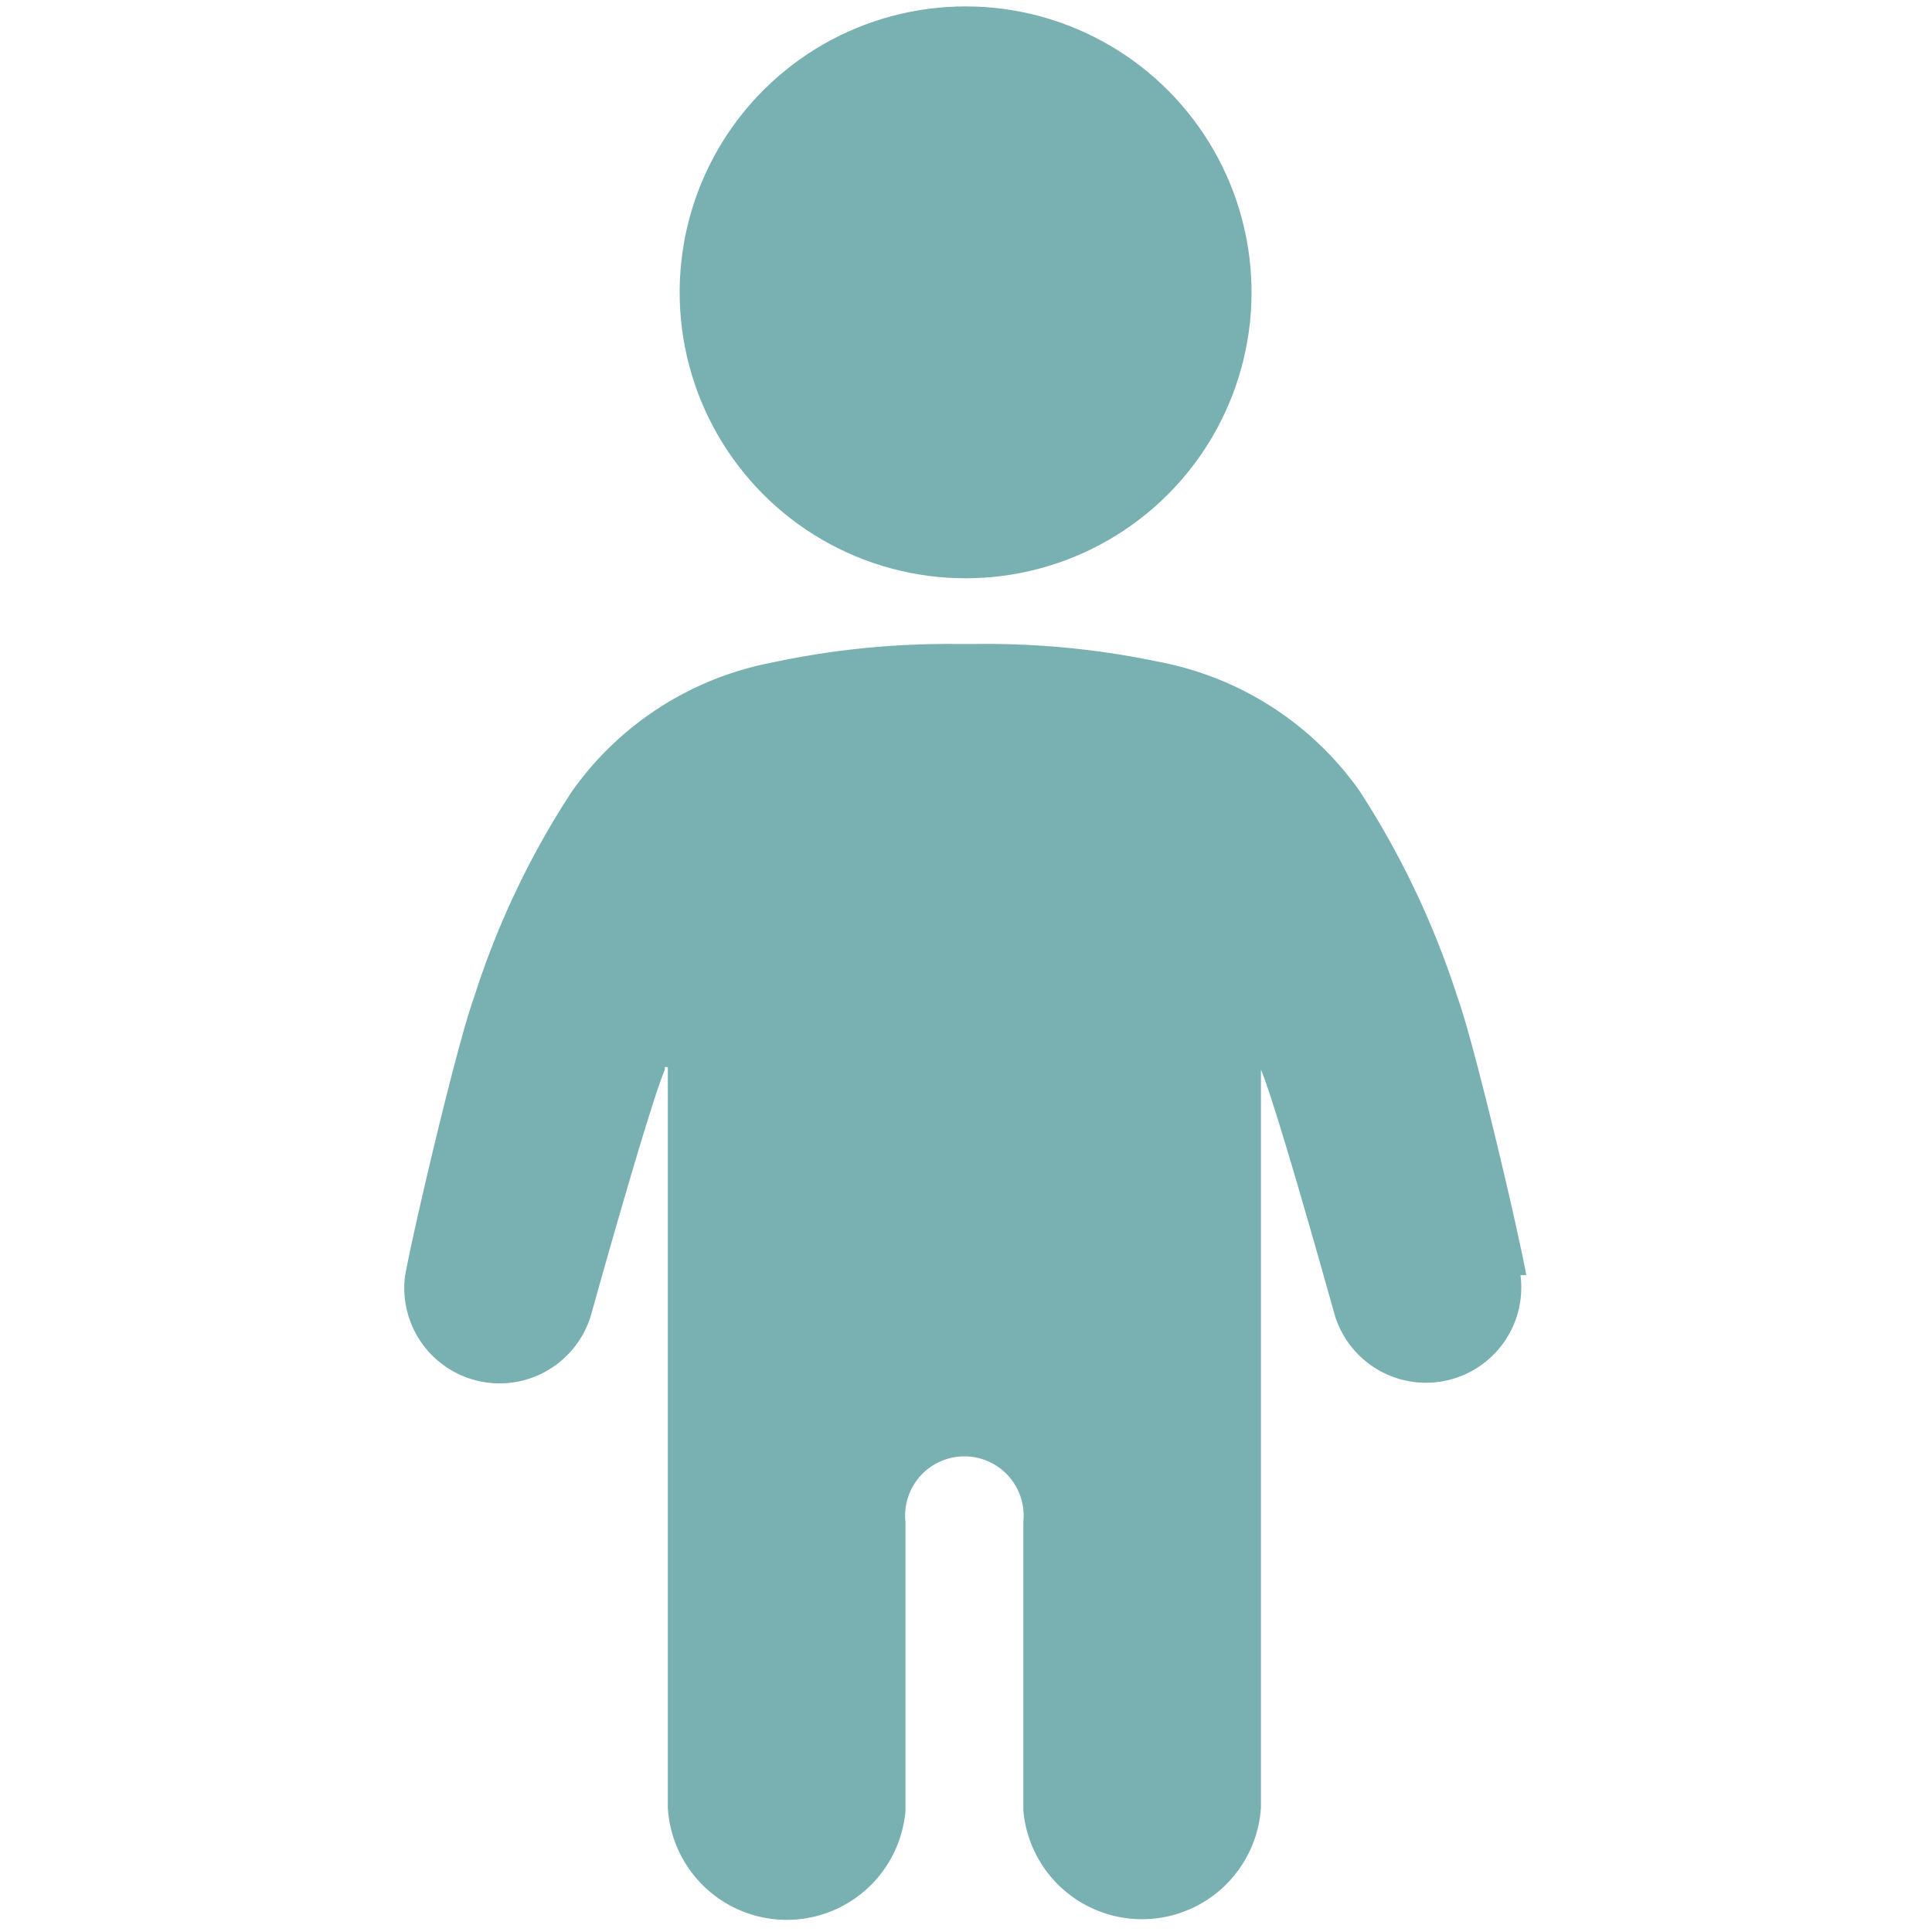 <svg xmlns="http://www.w3.org/2000/svg" viewBox="0 0 30 30"><g><circle cx="14.99" cy="4.54" r="4.44" transform="translate(-0.53 2.46) rotate(-9.22)" fill="#79b0b1"/><path d="M23.7,19.8c-.13-.72-.81-3.61-1.07-4.32a13.42,13.42,0,0,0-1.52-3.2,4.94,4.94,0,0,0-3.1-2A13,13,0,0,0,15.16,10h-.33a13,13,0,0,0-2.85.29,4.94,4.94,0,0,0-3.1,2,13.05,13.05,0,0,0-1.52,3.2c-.26.71-.94,3.6-1.07,4.32a1.48,1.48,0,0,0,2.89.6s.89-3.2,1.14-3.79a.08.08,0,0,0,0-.05h.05v11.5a1.85,1.85,0,0,0,3.69.05V23.63a.92.92,0,1,1,1.83,0v4.48a1.85,1.85,0,0,0,3.69-.05V16.56h0a.08.08,0,0,0,0,.05c.25.59,1.14,3.79,1.14,3.79a1.48,1.48,0,0,0,2.89-.6Z" fill="#79b0b1"/></g></svg>